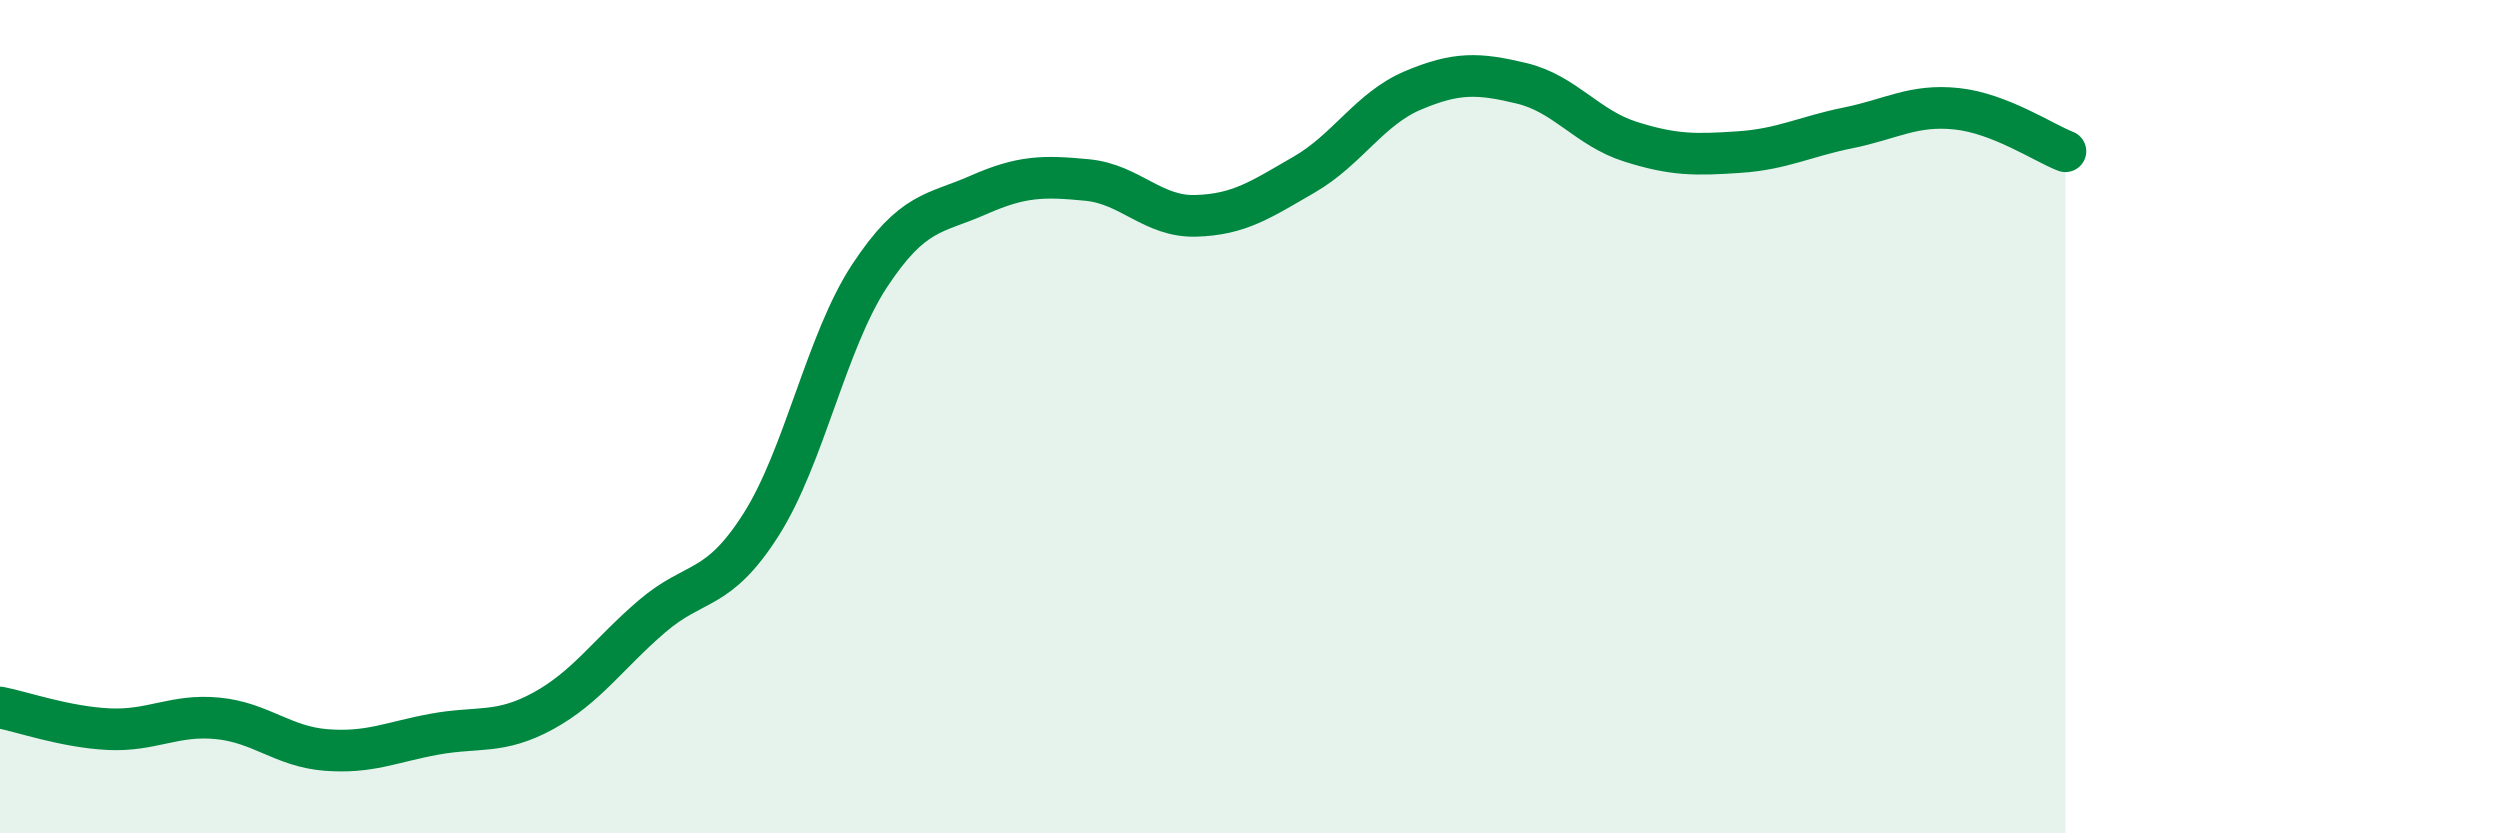 
    <svg width="60" height="20" viewBox="0 0 60 20" xmlns="http://www.w3.org/2000/svg">
      <path
        d="M 0,16.98 C 0.52,17.08 1.57,17.45 2.61,17.5 C 3.65,17.55 4.18,17.14 5.22,17.24 C 6.26,17.34 6.79,17.92 7.83,18 C 8.87,18.08 9.39,17.81 10.43,17.62 C 11.47,17.43 12,17.63 13.04,17.06 C 14.08,16.49 14.61,15.68 15.65,14.79 C 16.69,13.9 17.22,14.23 18.26,12.6 C 19.3,10.97 19.83,8.2 20.87,6.62 C 21.91,5.04 22.44,5.14 23.48,4.68 C 24.52,4.22 25.05,4.22 26.09,4.32 C 27.13,4.42 27.66,5.21 28.7,5.18 C 29.74,5.15 30.26,4.79 31.3,4.19 C 32.34,3.59 32.87,2.61 33.91,2.17 C 34.95,1.73 35.48,1.75 36.52,2 C 37.56,2.25 38.09,3.07 39.13,3.4 C 40.17,3.73 40.7,3.72 41.74,3.65 C 42.78,3.58 43.31,3.28 44.35,3.07 C 45.39,2.86 45.92,2.5 46.96,2.61 C 48,2.72 49.05,3.43 49.57,3.63L49.57 20L0 20Z"
        fill="#008740"
        opacity="0.1"
        stroke-linecap="round"
        stroke-linejoin="round"
      />
      <path
        d="M 0,16.98 C 0.52,17.08 1.57,17.45 2.61,17.5 C 3.65,17.55 4.18,17.14 5.22,17.24 C 6.26,17.34 6.79,17.92 7.83,18 C 8.87,18.08 9.39,17.81 10.43,17.62 C 11.47,17.43 12,17.63 13.04,17.06 C 14.08,16.49 14.61,15.68 15.65,14.79 C 16.69,13.9 17.22,14.23 18.26,12.6 C 19.3,10.97 19.83,8.2 20.87,6.62 C 21.91,5.04 22.44,5.14 23.48,4.68 C 24.52,4.22 25.05,4.22 26.09,4.32 C 27.13,4.42 27.66,5.21 28.7,5.18 C 29.74,5.15 30.26,4.79 31.3,4.19 C 32.34,3.59 32.87,2.61 33.91,2.17 C 34.95,1.73 35.48,1.75 36.52,2 C 37.56,2.25 38.09,3.07 39.13,3.4 C 40.17,3.73 40.7,3.72 41.74,3.65 C 42.78,3.58 43.31,3.28 44.35,3.07 C 45.39,2.86 45.92,2.5 46.96,2.61 C 48,2.72 49.05,3.43 49.57,3.63"
        stroke="#008740"
        stroke-width="1"
        fill="none"
        stroke-linecap="round"
        stroke-linejoin="round"
      />
    </svg>
  